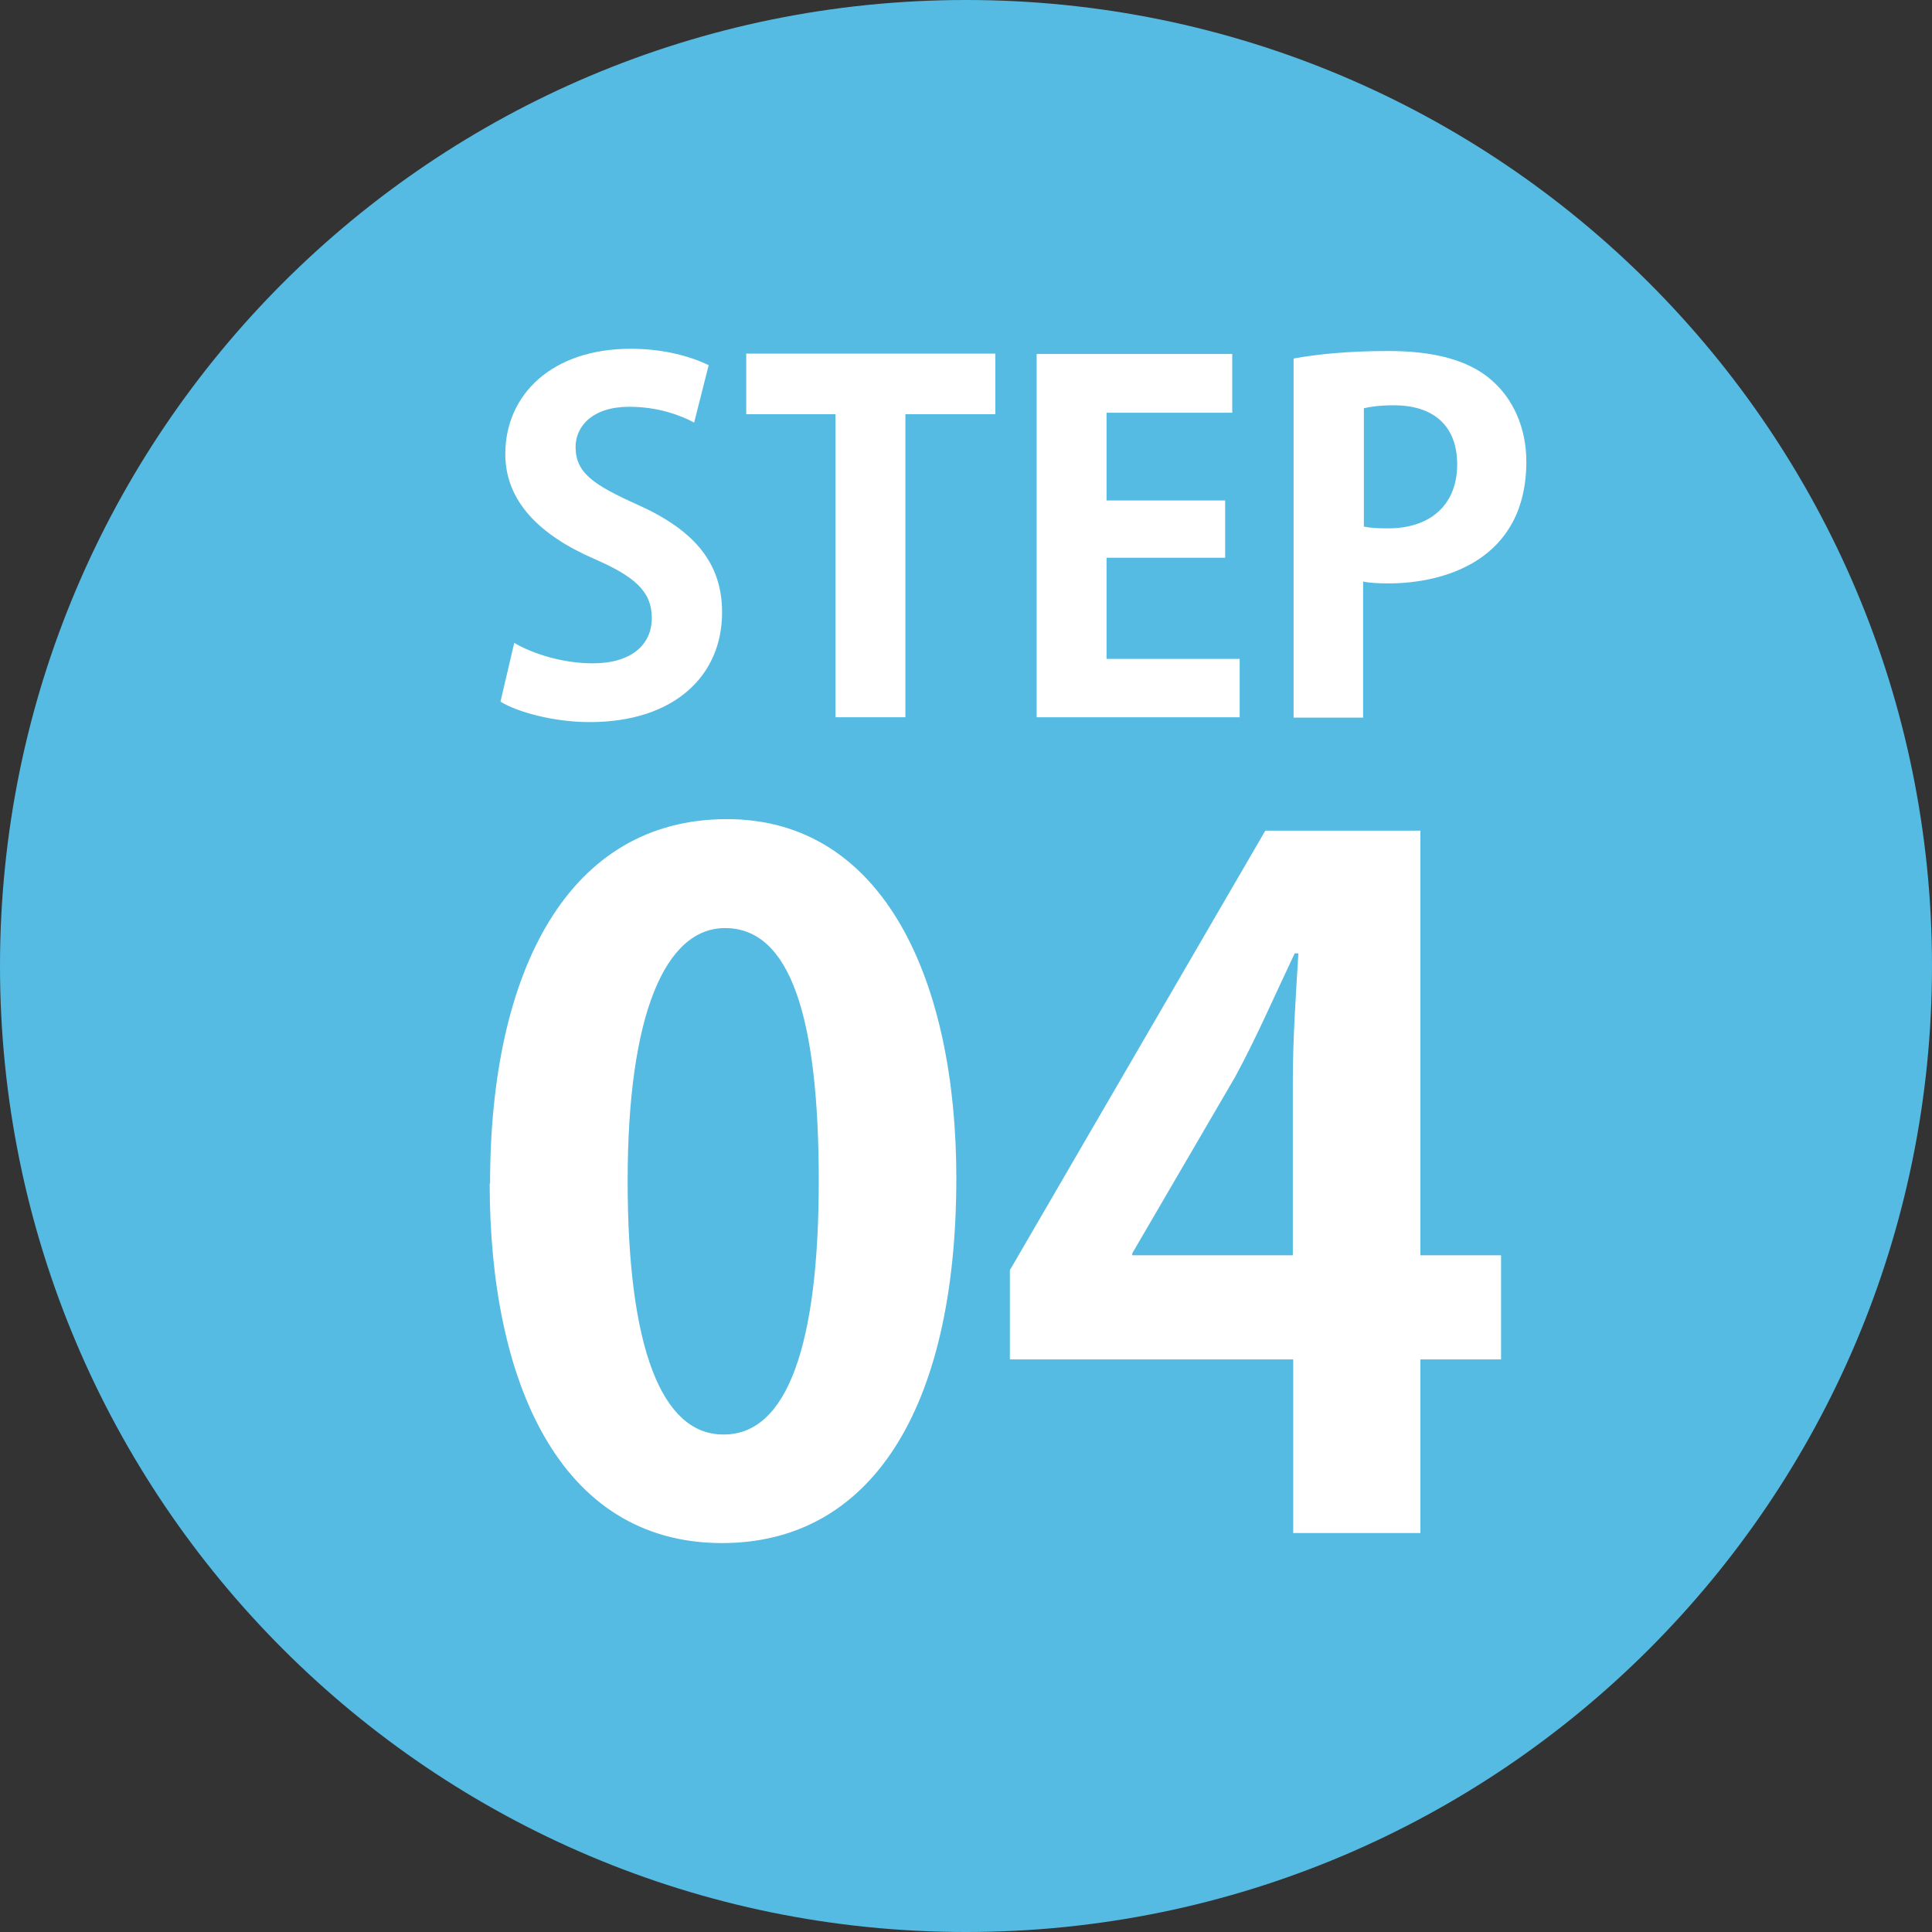 <?xml version="1.0" encoding="UTF-8"?>
<svg id="_レイヤー_2" data-name="レイヤー_2" xmlns="http://www.w3.org/2000/svg" viewBox="0 0 51.96 51.96">
  <rect x="0" y="0" width="51.96" height="51.96" fill="#333333" stroke="none"/>
  <defs>
    <style>
      .cls-1 {
        fill: #55bbe2;
      }

      .cls-2 {
        fill: #fff;
      }
    </style>
  </defs>
  <g id="_レイヤー_1-2" data-name="レイヤー_1">
    <g>
      <path class="cls-1" d="M51.96,25.98c0,14.35-11.63,25.98-25.98,25.98S0,40.33,0,25.98,11.63,0,25.98,0s25.98,11.63,25.98,25.98"/>
      <g>
        <path class="cls-2" d="M18.66,11.36c-.34-.18-.94-.42-1.74-.42-.99,0-1.44.53-1.44,1.08,0,.7.48,1.02,1.68,1.56,1.56.7,2.26,1.6,2.26,2.89,0,1.7-1.28,2.95-3.56,2.95-.97,0-1.95-.27-2.4-.55l.37-1.58c.51.3,1.32.55,2.11.55,1.04,0,1.59-.5,1.59-1.22s-.47-1.12-1.55-1.59c-1.47-.64-2.39-1.55-2.39-2.82,0-1.6,1.26-2.83,3.37-2.83.93,0,1.64.22,2.1.44l-.39,1.54Z"/>
        <path class="cls-2" d="M26.77,11.14h-2.42v8.15h-1.88v-8.15h-2.4v-1.63h6.7v1.63Z"/>
        <path class="cls-2" d="M33.35,19.29h-5.47v-9.77h5.26v1.58h-3.38v2.36h3.19v1.54h-3.19v2.72h3.58v1.58Z"/>
        <path class="cls-2" d="M34.8,9.64c.61-.11,1.45-.2,2.53-.2,1.23,0,2.16.24,2.78.78.58.5.94,1.28.94,2.19,0,2.68-2.24,3.28-3.7,3.28-.27,0-.5-.01-.69-.05v3.66h-1.87v-9.65ZM36.67,14.16c.18.04.38.05.66.05,1.17,0,1.86-.66,1.86-1.72s-.66-1.59-1.7-1.59c-.38,0-.65.04-.81.08v3.18Z"/>
      </g>
      <g>
        <path class="cls-2" d="M13.18,31.83c0-5.75,2.12-9.8,6.37-9.8s6.17,4.4,6.17,9.65c0,6.25-2.32,9.82-6.3,9.82-4.4,0-6.25-4.4-6.25-9.67ZM19.47,38.58c1.7,0,2.55-2.4,2.55-6.82s-.77-6.8-2.52-6.8c-1.6,0-2.62,2.3-2.62,6.8s.92,6.82,2.57,6.82h.02Z"/>
        <path class="cls-2" d="M38.2,41.23h-3.42v-4.67h-7.62v-2.4l6.87-11.82h4.17v11.42h2.17v2.8h-2.17v4.67ZM30.45,33.76h4.32v-4.7c0-1.1.08-2.3.15-3.42h-.1c-.57,1.2-1.02,2.25-1.6,3.32l-2.77,4.75v.05Z"/>
      </g>
    </g>
  </g>
</svg>